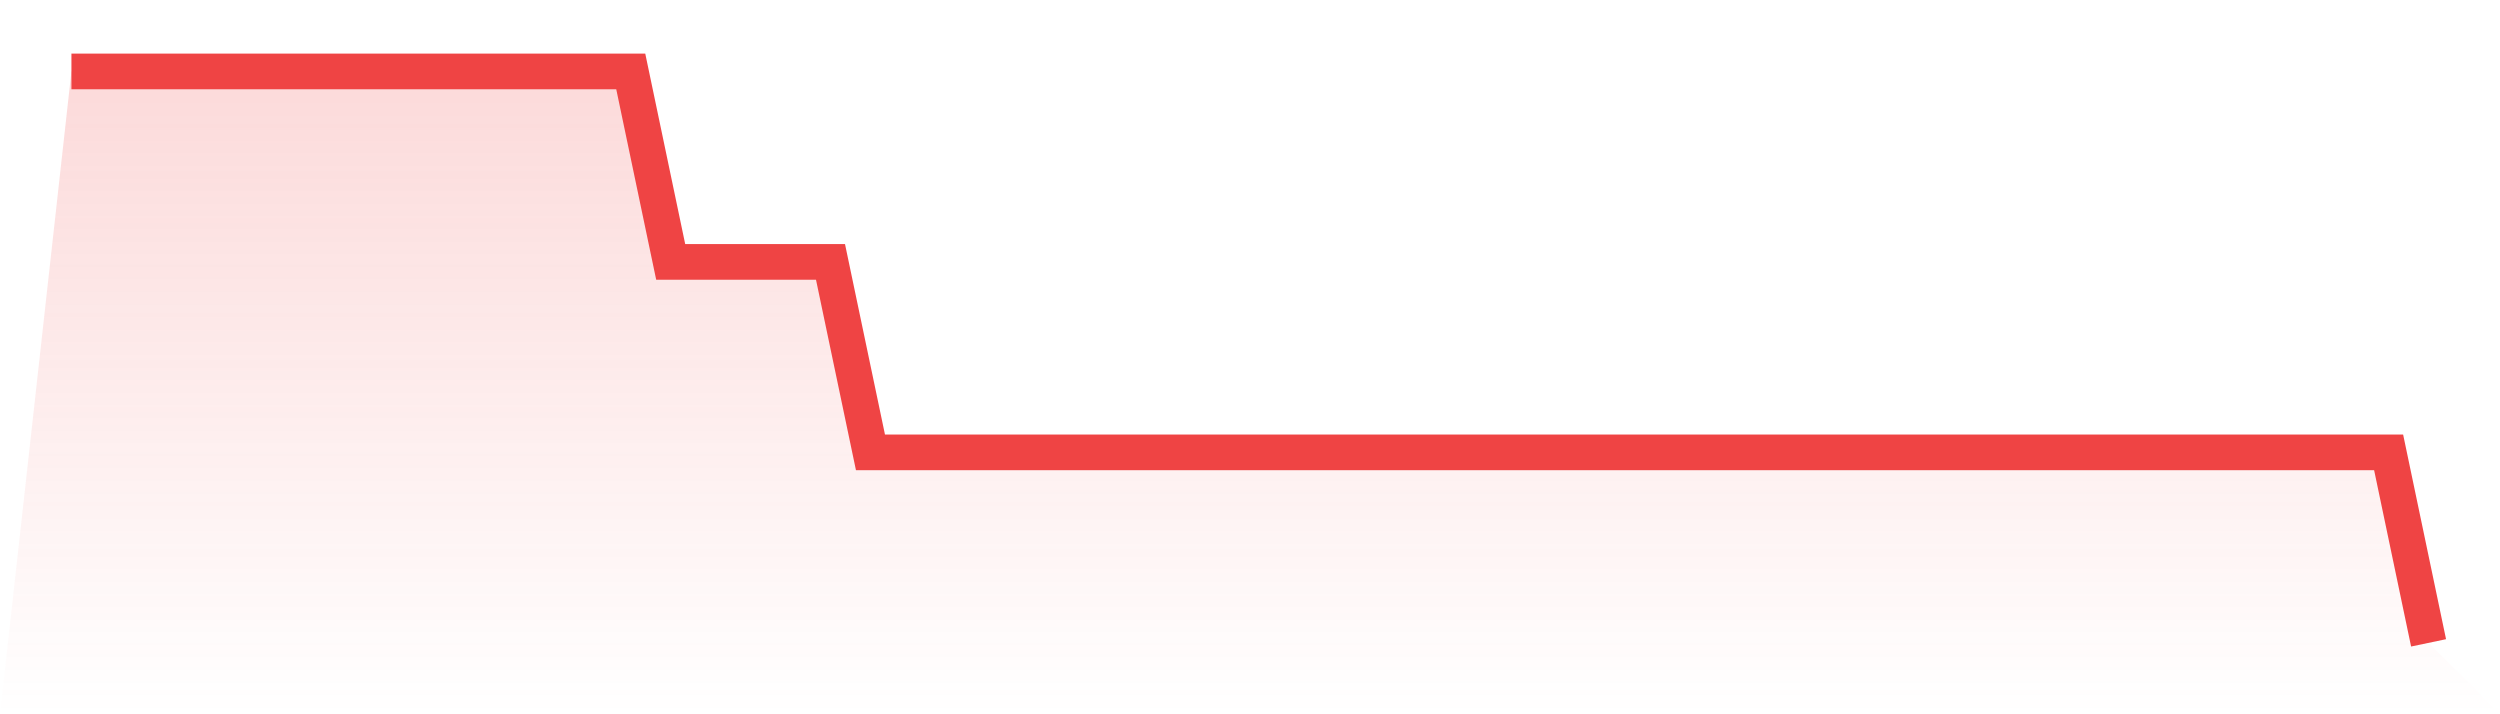 <svg viewBox="0 0 140 40" xmlns="http://www.w3.org/2000/svg">
<defs>
<linearGradient id="gradient" x1="0" x2="0" y1="0" y2="1">
<stop offset="0%" stop-color="#ef4444" stop-opacity="0.2"/>
<stop offset="100%" stop-color="#ef4444" stop-opacity="0"/>
</linearGradient>
</defs>
<path d="M4,4 L4,4 L6.237,4 L8.475,4 L10.712,4 L12.949,4 L15.186,4 L17.424,4 L19.661,4 L21.898,4 L24.136,4 L26.373,4 L28.61,4 L30.847,4 L33.085,4 L35.322,4 L37.559,14.667 L39.797,14.667 L42.034,14.667 L44.271,14.667 L46.508,14.667 L48.746,25.333 L50.983,25.333 L53.22,25.333 L55.458,25.333 L57.695,25.333 L59.932,25.333 L62.169,25.333 L64.407,25.333 L66.644,25.333 L68.881,25.333 L71.119,25.333 L73.356,25.333 L75.593,25.333 L77.831,25.333 L80.068,25.333 L82.305,25.333 L84.542,25.333 L86.78,25.333 L89.017,25.333 L91.254,25.333 L93.492,25.333 L95.729,25.333 L97.966,25.333 L100.203,25.333 L102.441,25.333 L104.678,25.333 L106.915,25.333 L109.153,25.333 L111.39,25.333 L113.627,25.333 L115.864,25.333 L118.102,25.333 L120.339,25.333 L122.576,25.333 L124.814,25.333 L127.051,25.333 L129.288,25.333 L131.525,25.333 L133.763,25.333 L136,36 L140,40 L0,40 z" fill="url(#gradient)"/>
<path d="M4,4 L4,4 L6.237,4 L8.475,4 L10.712,4 L12.949,4 L15.186,4 L17.424,4 L19.661,4 L21.898,4 L24.136,4 L26.373,4 L28.61,4 L30.847,4 L33.085,4 L35.322,4 L37.559,14.667 L39.797,14.667 L42.034,14.667 L44.271,14.667 L46.508,14.667 L48.746,25.333 L50.983,25.333 L53.22,25.333 L55.458,25.333 L57.695,25.333 L59.932,25.333 L62.169,25.333 L64.407,25.333 L66.644,25.333 L68.881,25.333 L71.119,25.333 L73.356,25.333 L75.593,25.333 L77.831,25.333 L80.068,25.333 L82.305,25.333 L84.542,25.333 L86.78,25.333 L89.017,25.333 L91.254,25.333 L93.492,25.333 L95.729,25.333 L97.966,25.333 L100.203,25.333 L102.441,25.333 L104.678,25.333 L106.915,25.333 L109.153,25.333 L111.39,25.333 L113.627,25.333 L115.864,25.333 L118.102,25.333 L120.339,25.333 L122.576,25.333 L124.814,25.333 L127.051,25.333 L129.288,25.333 L131.525,25.333 L133.763,25.333 L136,36" fill="none" stroke="#ef4444" stroke-width="2"/>
</svg>